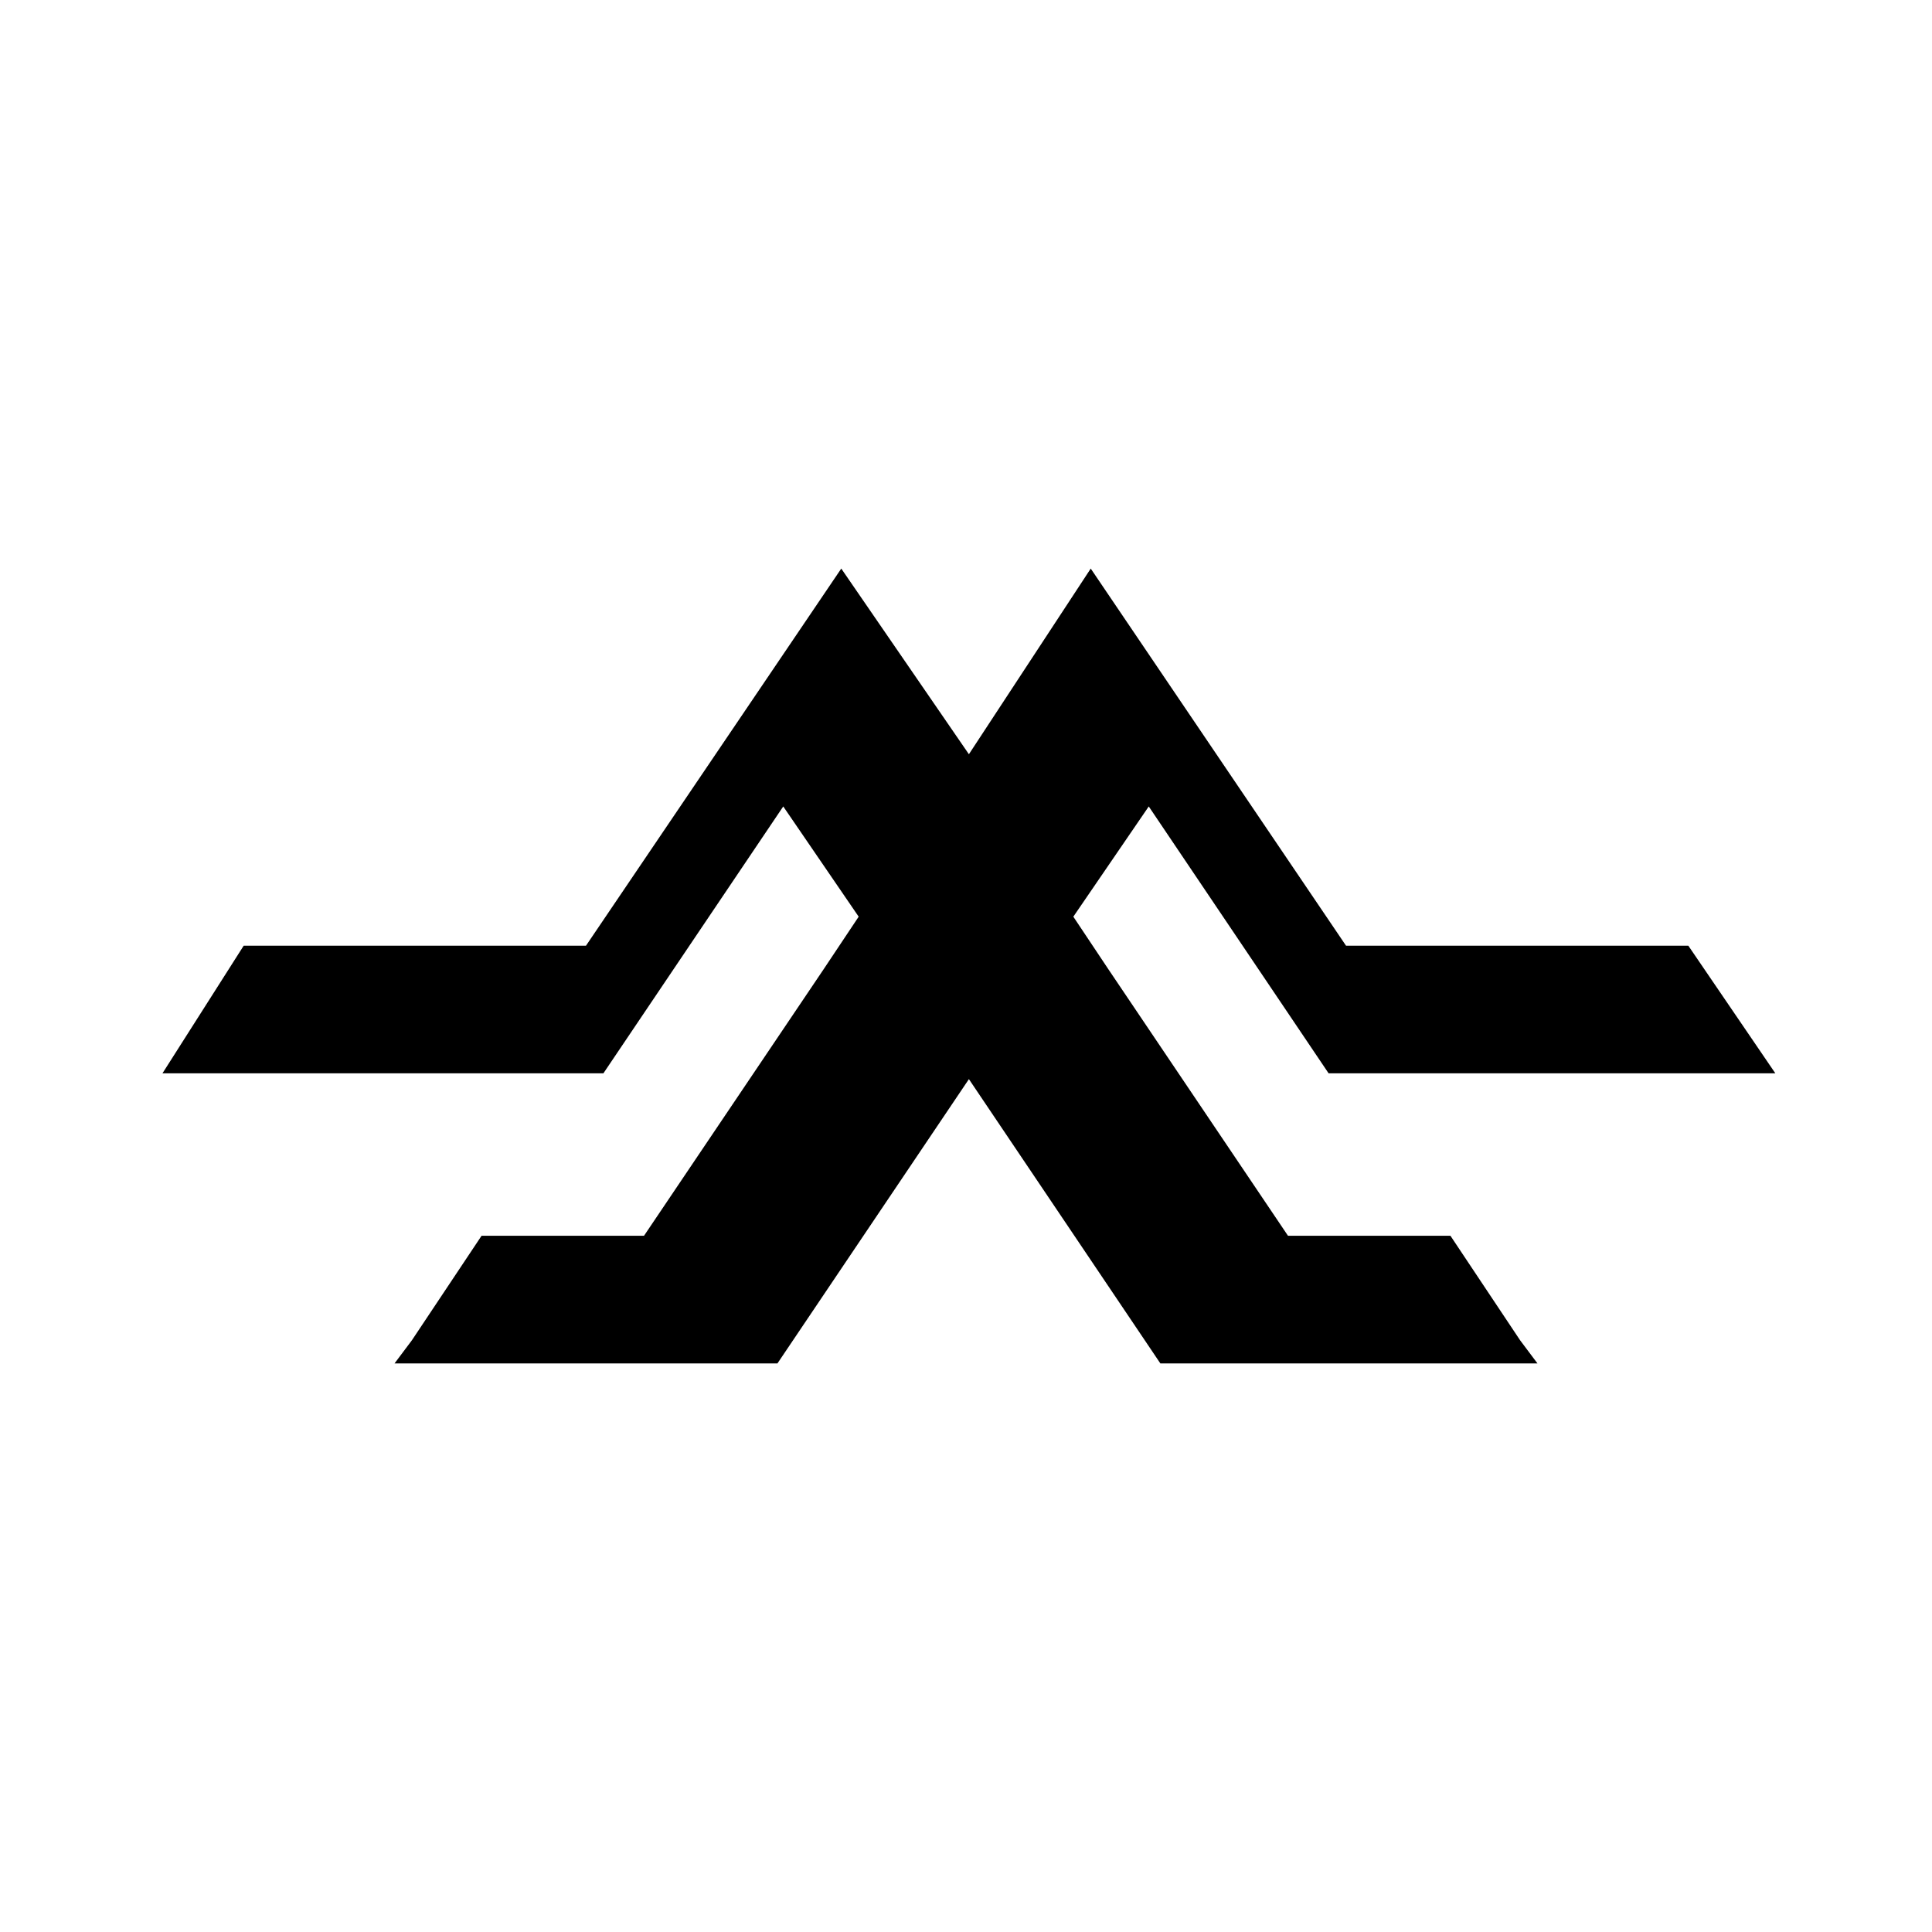 <svg height='100px' width='100px'  fill="#000000" xmlns="http://www.w3.org/2000/svg" xmlns:xlink="http://www.w3.org/1999/xlink" xml:space="preserve" version="1.1" style="shape-rendering:geometricPrecision;text-rendering:geometricPrecision;image-rendering:optimizeQuality;" viewBox="0 0 333 333" x="0px" y="0px" fill-rule="evenodd" clip-rule="evenodd"><defs><style type="text/css">
   
    .fil0 {fill:#000000}
   
  </style></defs><g><path class="fil0" d="M145 98l22 32 21 -32 44 65 59 0 15 22c-26,0 -51,0 -77,0l-31 -46 -13 19 6 9 31 46 28 0 12 18 3 4c-22,0 -44,0 -65,0l-33 -49 -33 49c-22,0 -44,0 -66,0l3 -4 12 -18 28 0 31 -46 6 -9 -13 -19 -31 46c-25,0 -51,0 -76,0l14 -22 59 0 44 -65z"></path></g></svg>